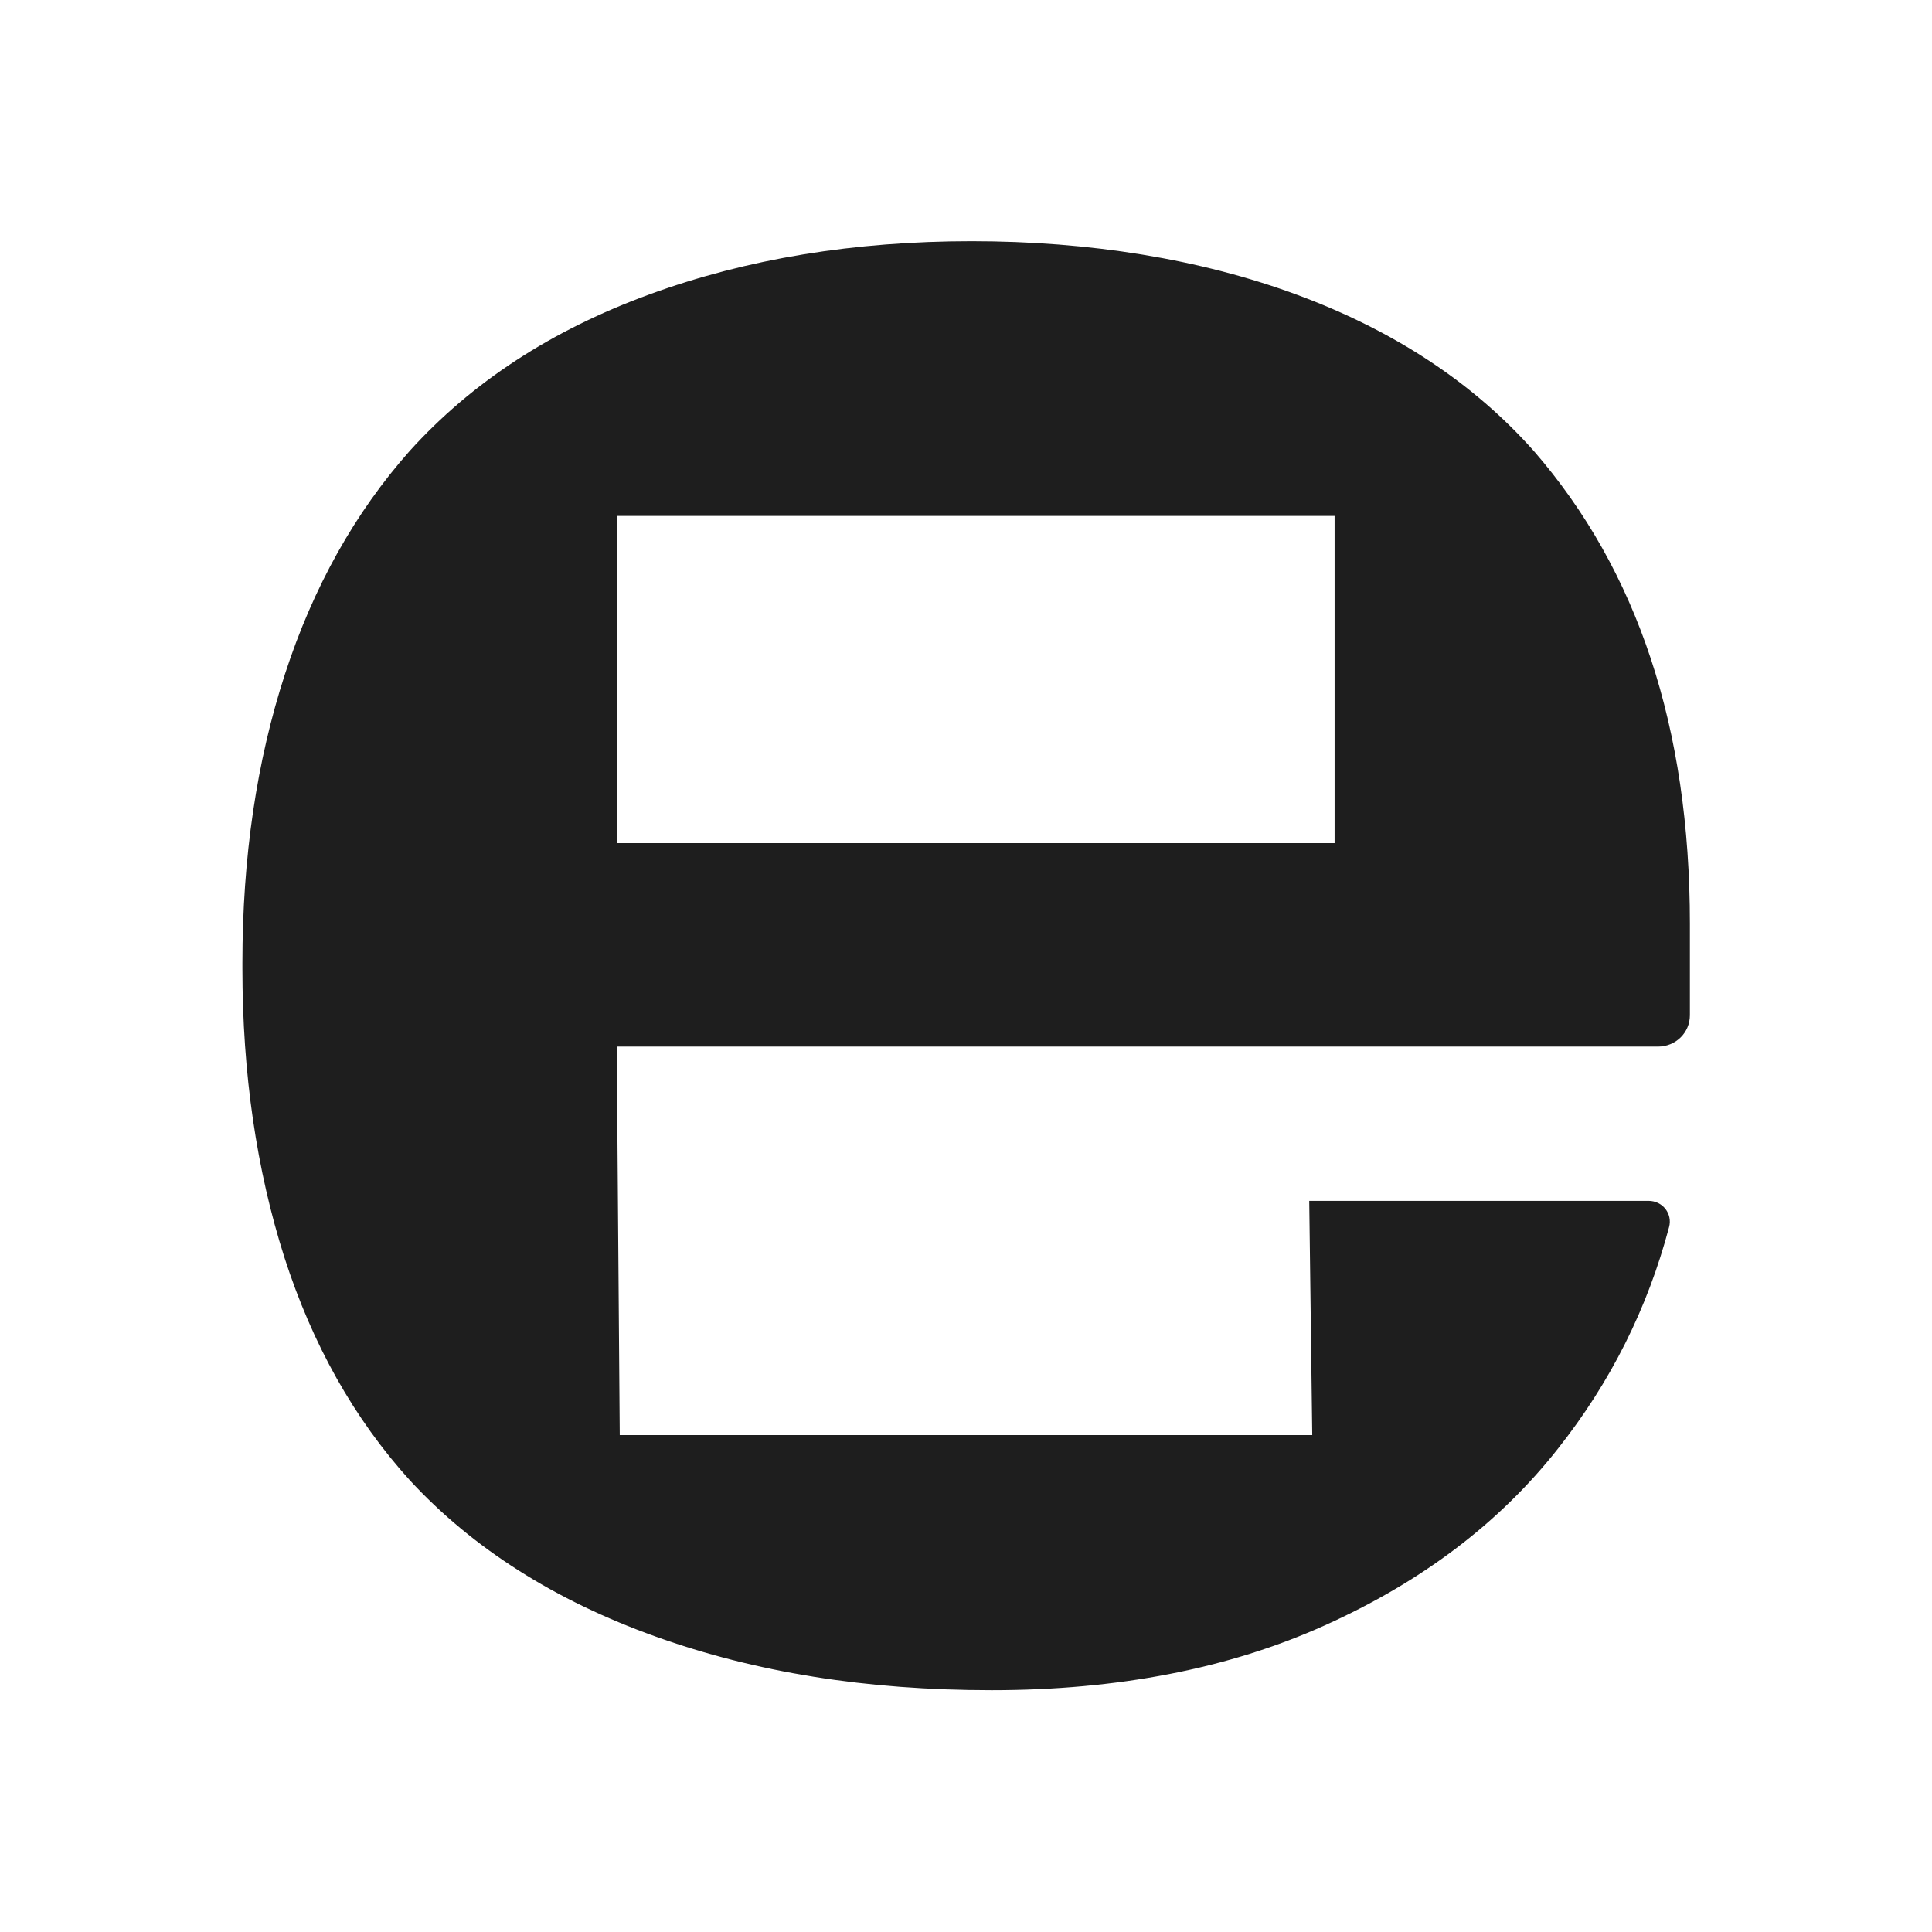 <?xml version="1.0" encoding="UTF-8"?>
<svg id="Laag_1" data-name="Laag 1" xmlns="http://www.w3.org/2000/svg" viewBox="0 0 64 64">
  <defs>
    <style>
      .cls-1 {
        fill: #1e1e1e;
      }
    </style>
  </defs>
  <path class="cls-1" d="M43.47,47.56l-.1-7.78h11.24c.47,0,.8.43.68.87-.71,2.68-1.93,5.13-3.69,7.35-1.94,2.46-4.51,4.4-7.71,5.84-3.19,1.44-6.88,2.15-11.04,2.15s-7.82-.59-11.14-1.78c-3.32-1.19-6.04-2.91-8.13-5.17-1.85-2.04-3.23-4.5-4.16-7.39-.92-2.89-1.39-6.08-1.39-9.57v-.18c0-3.49.47-6.68,1.41-9.57.94-2.89,2.32-5.35,4.13-7.39,2.07-2.29,4.72-4.01,7.95-5.19s6.78-1.76,10.67-1.76,7.58.59,10.79,1.78c3.21,1.19,5.82,2.91,7.83,5.17,3.44,3.96,5.17,9.17,5.17,15.66v3.03c0,.58-.47,1.04-1.06,1.04H20.43l.1,12.87h22.94ZM44.21,17.09h-23.78v10.84h23.78s0-10.84,0-10.84Z"/>
</svg>